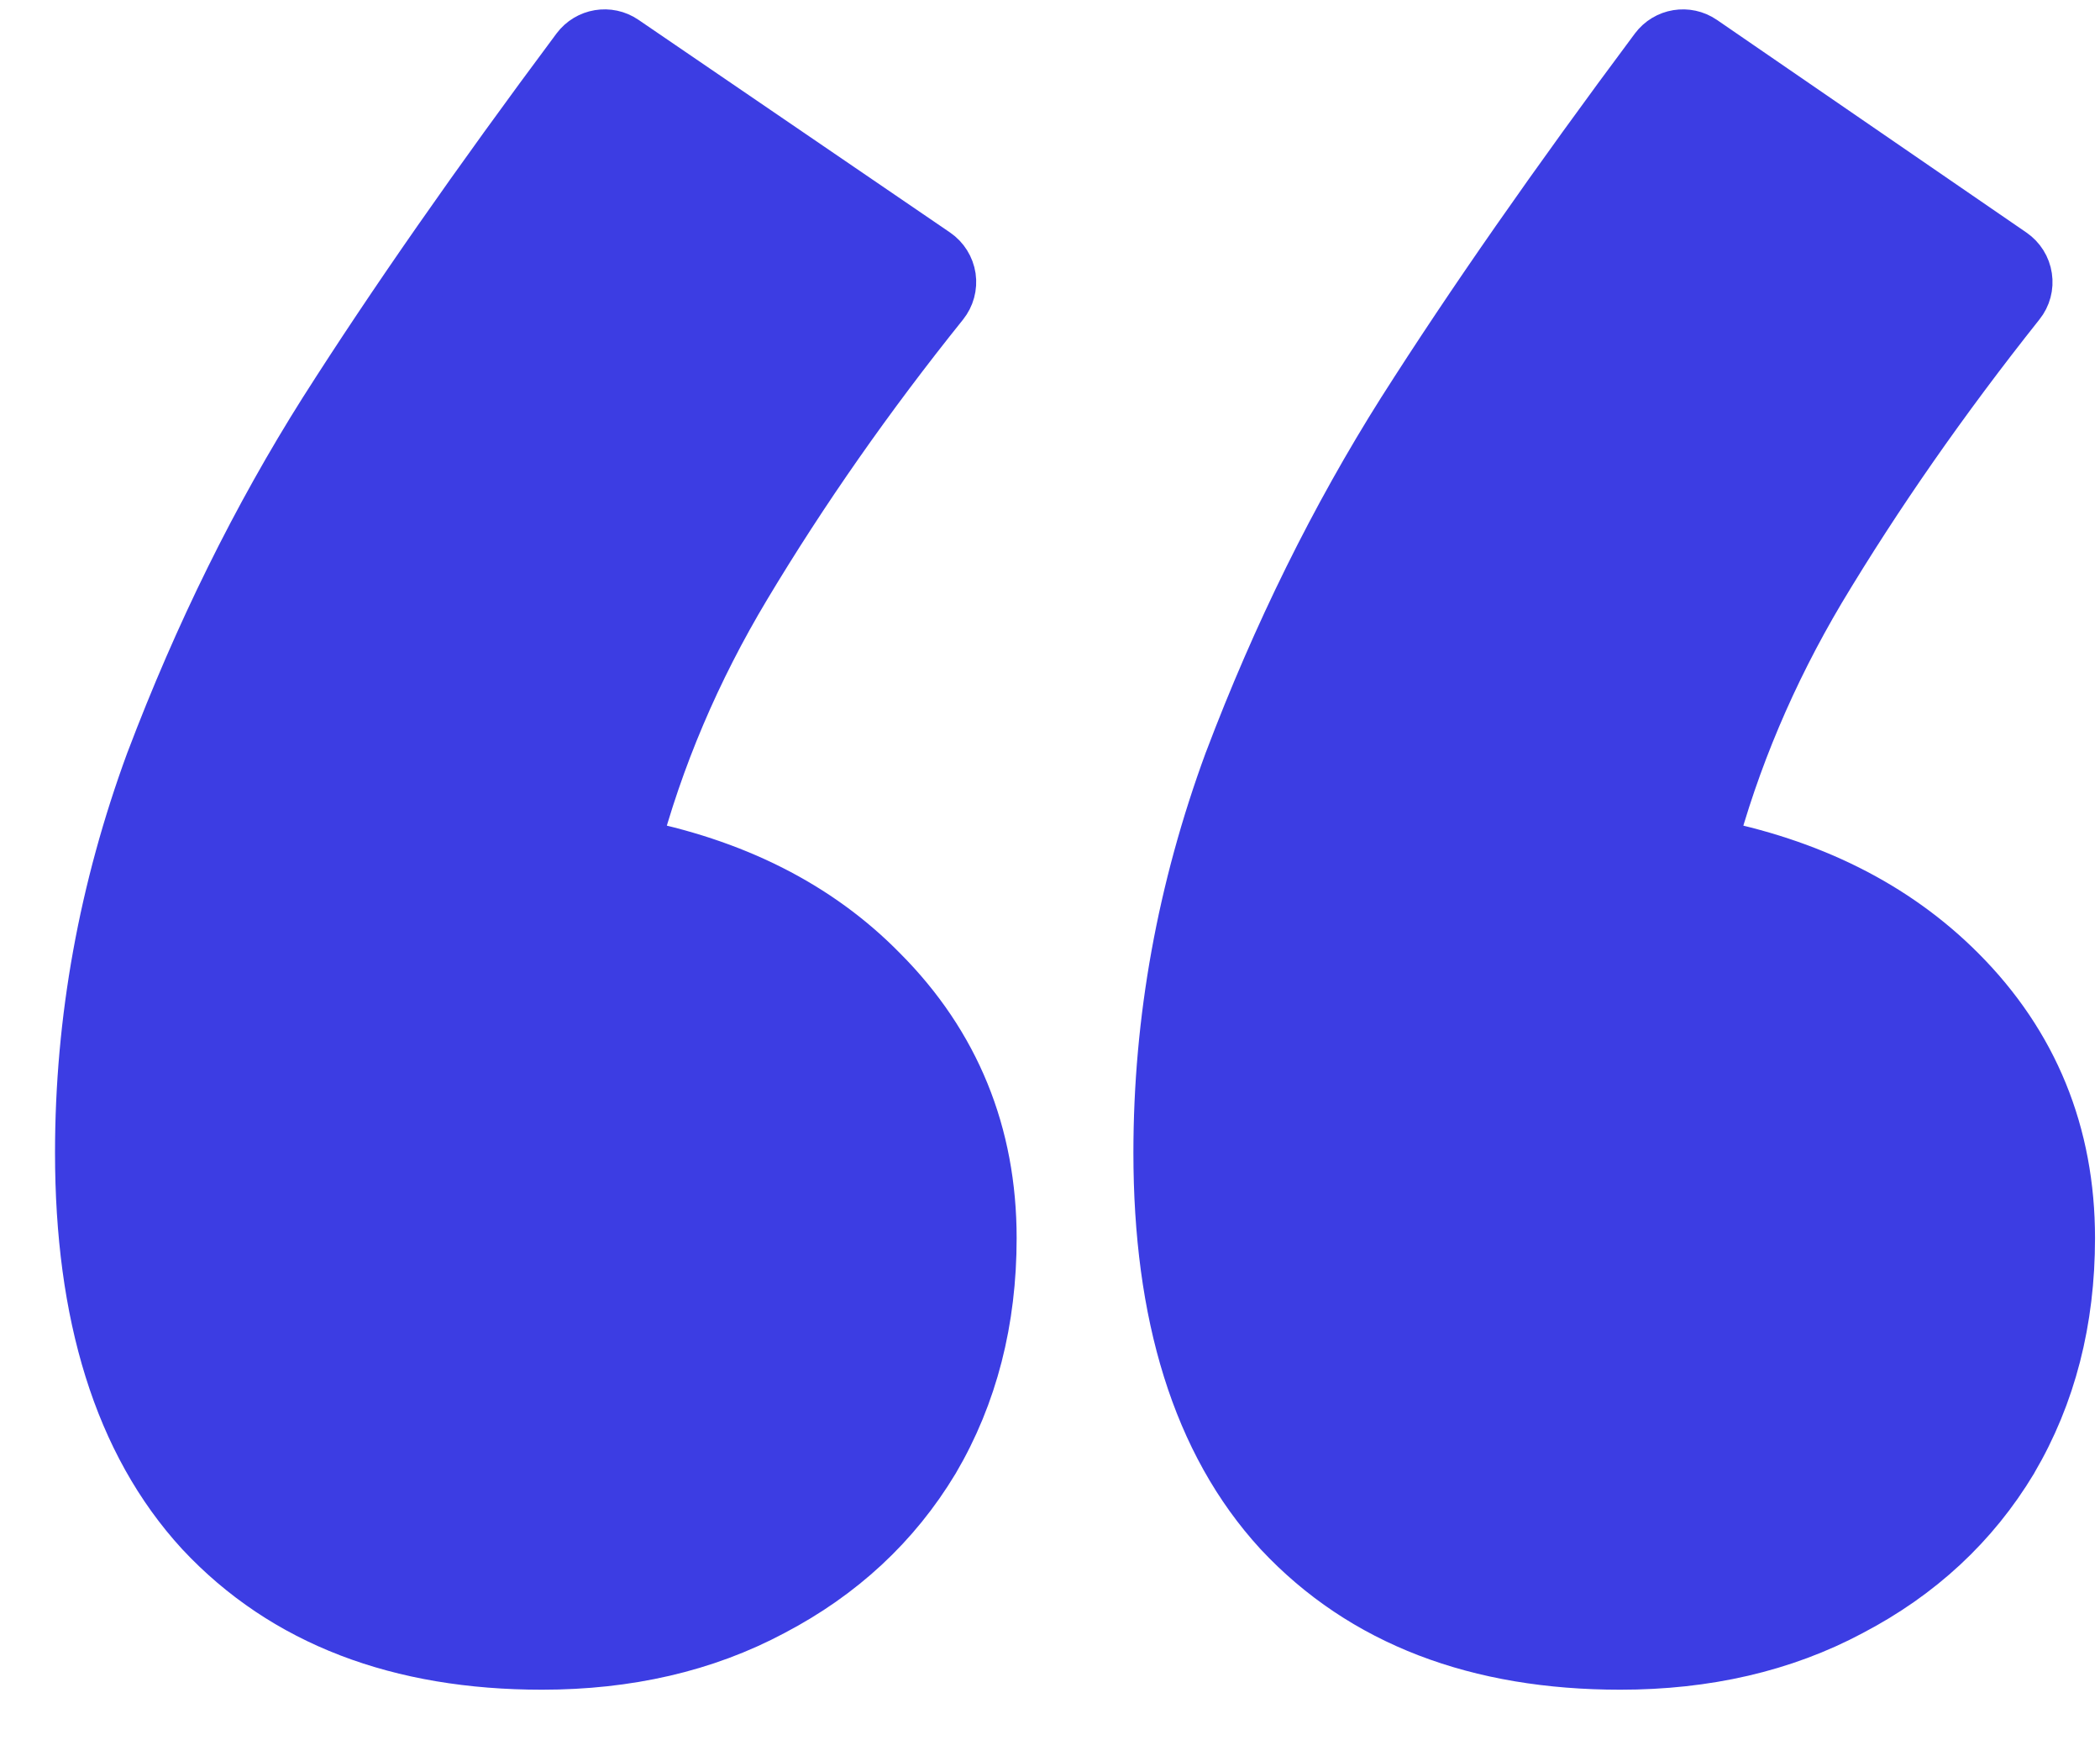 <svg width="35" height="29" viewBox="0 0 35 29" fill="none" xmlns="http://www.w3.org/2000/svg">
<path d="M3.403 25.474L3.403 25.474L3.406 25.477C4.78 26.947 6.678 27.656 9.032 27.656C10.45 27.656 11.723 27.366 12.84 26.77C13.972 26.178 14.862 25.354 15.496 24.301L15.496 24.301L15.499 24.296C16.133 23.218 16.444 21.991 16.444 20.631C16.444 18.913 15.844 17.439 14.648 16.239C13.587 15.155 12.191 14.46 10.489 14.133C10.892 12.605 11.515 11.137 12.361 9.727C13.315 8.136 14.414 6.564 15.66 5.013C15.747 4.905 15.785 4.764 15.765 4.627C15.744 4.489 15.667 4.366 15.552 4.287L10.359 0.743C10.138 0.592 9.837 0.642 9.676 0.857C8.008 3.094 6.606 5.103 5.474 6.883L5.473 6.884C4.352 8.659 3.394 10.599 2.596 12.704L2.596 12.704L2.594 12.708C1.81 14.837 1.417 17.005 1.417 19.207C1.417 21.885 2.052 24.002 3.403 25.474ZM21.376 25.474L21.376 25.474L21.379 25.477C22.753 26.947 24.651 27.656 27.005 27.656C28.422 27.656 29.696 27.366 30.812 26.77C31.945 26.178 32.835 25.354 33.469 24.301L33.471 24.296C34.106 23.218 34.417 21.991 34.417 20.631C34.417 18.912 33.816 17.437 32.619 16.238C31.539 15.155 30.133 14.46 28.43 14.133C28.83 12.627 29.442 11.181 30.266 9.792C31.22 8.201 32.331 6.607 33.6 5.011C33.687 4.903 33.724 4.763 33.703 4.626C33.683 4.489 33.606 4.367 33.492 4.288L28.333 0.744C28.111 0.592 27.81 0.642 27.649 0.857C25.98 3.094 24.579 5.103 23.447 6.883L23.446 6.884C22.325 8.659 21.366 10.599 20.569 12.704L20.567 12.708C19.783 14.837 19.39 17.005 19.39 19.207C19.39 21.885 20.025 24.002 21.376 25.474Z" fill="#3C3DE3" stroke="#3C3DE3" stroke-linejoin="round"/>
</svg>
